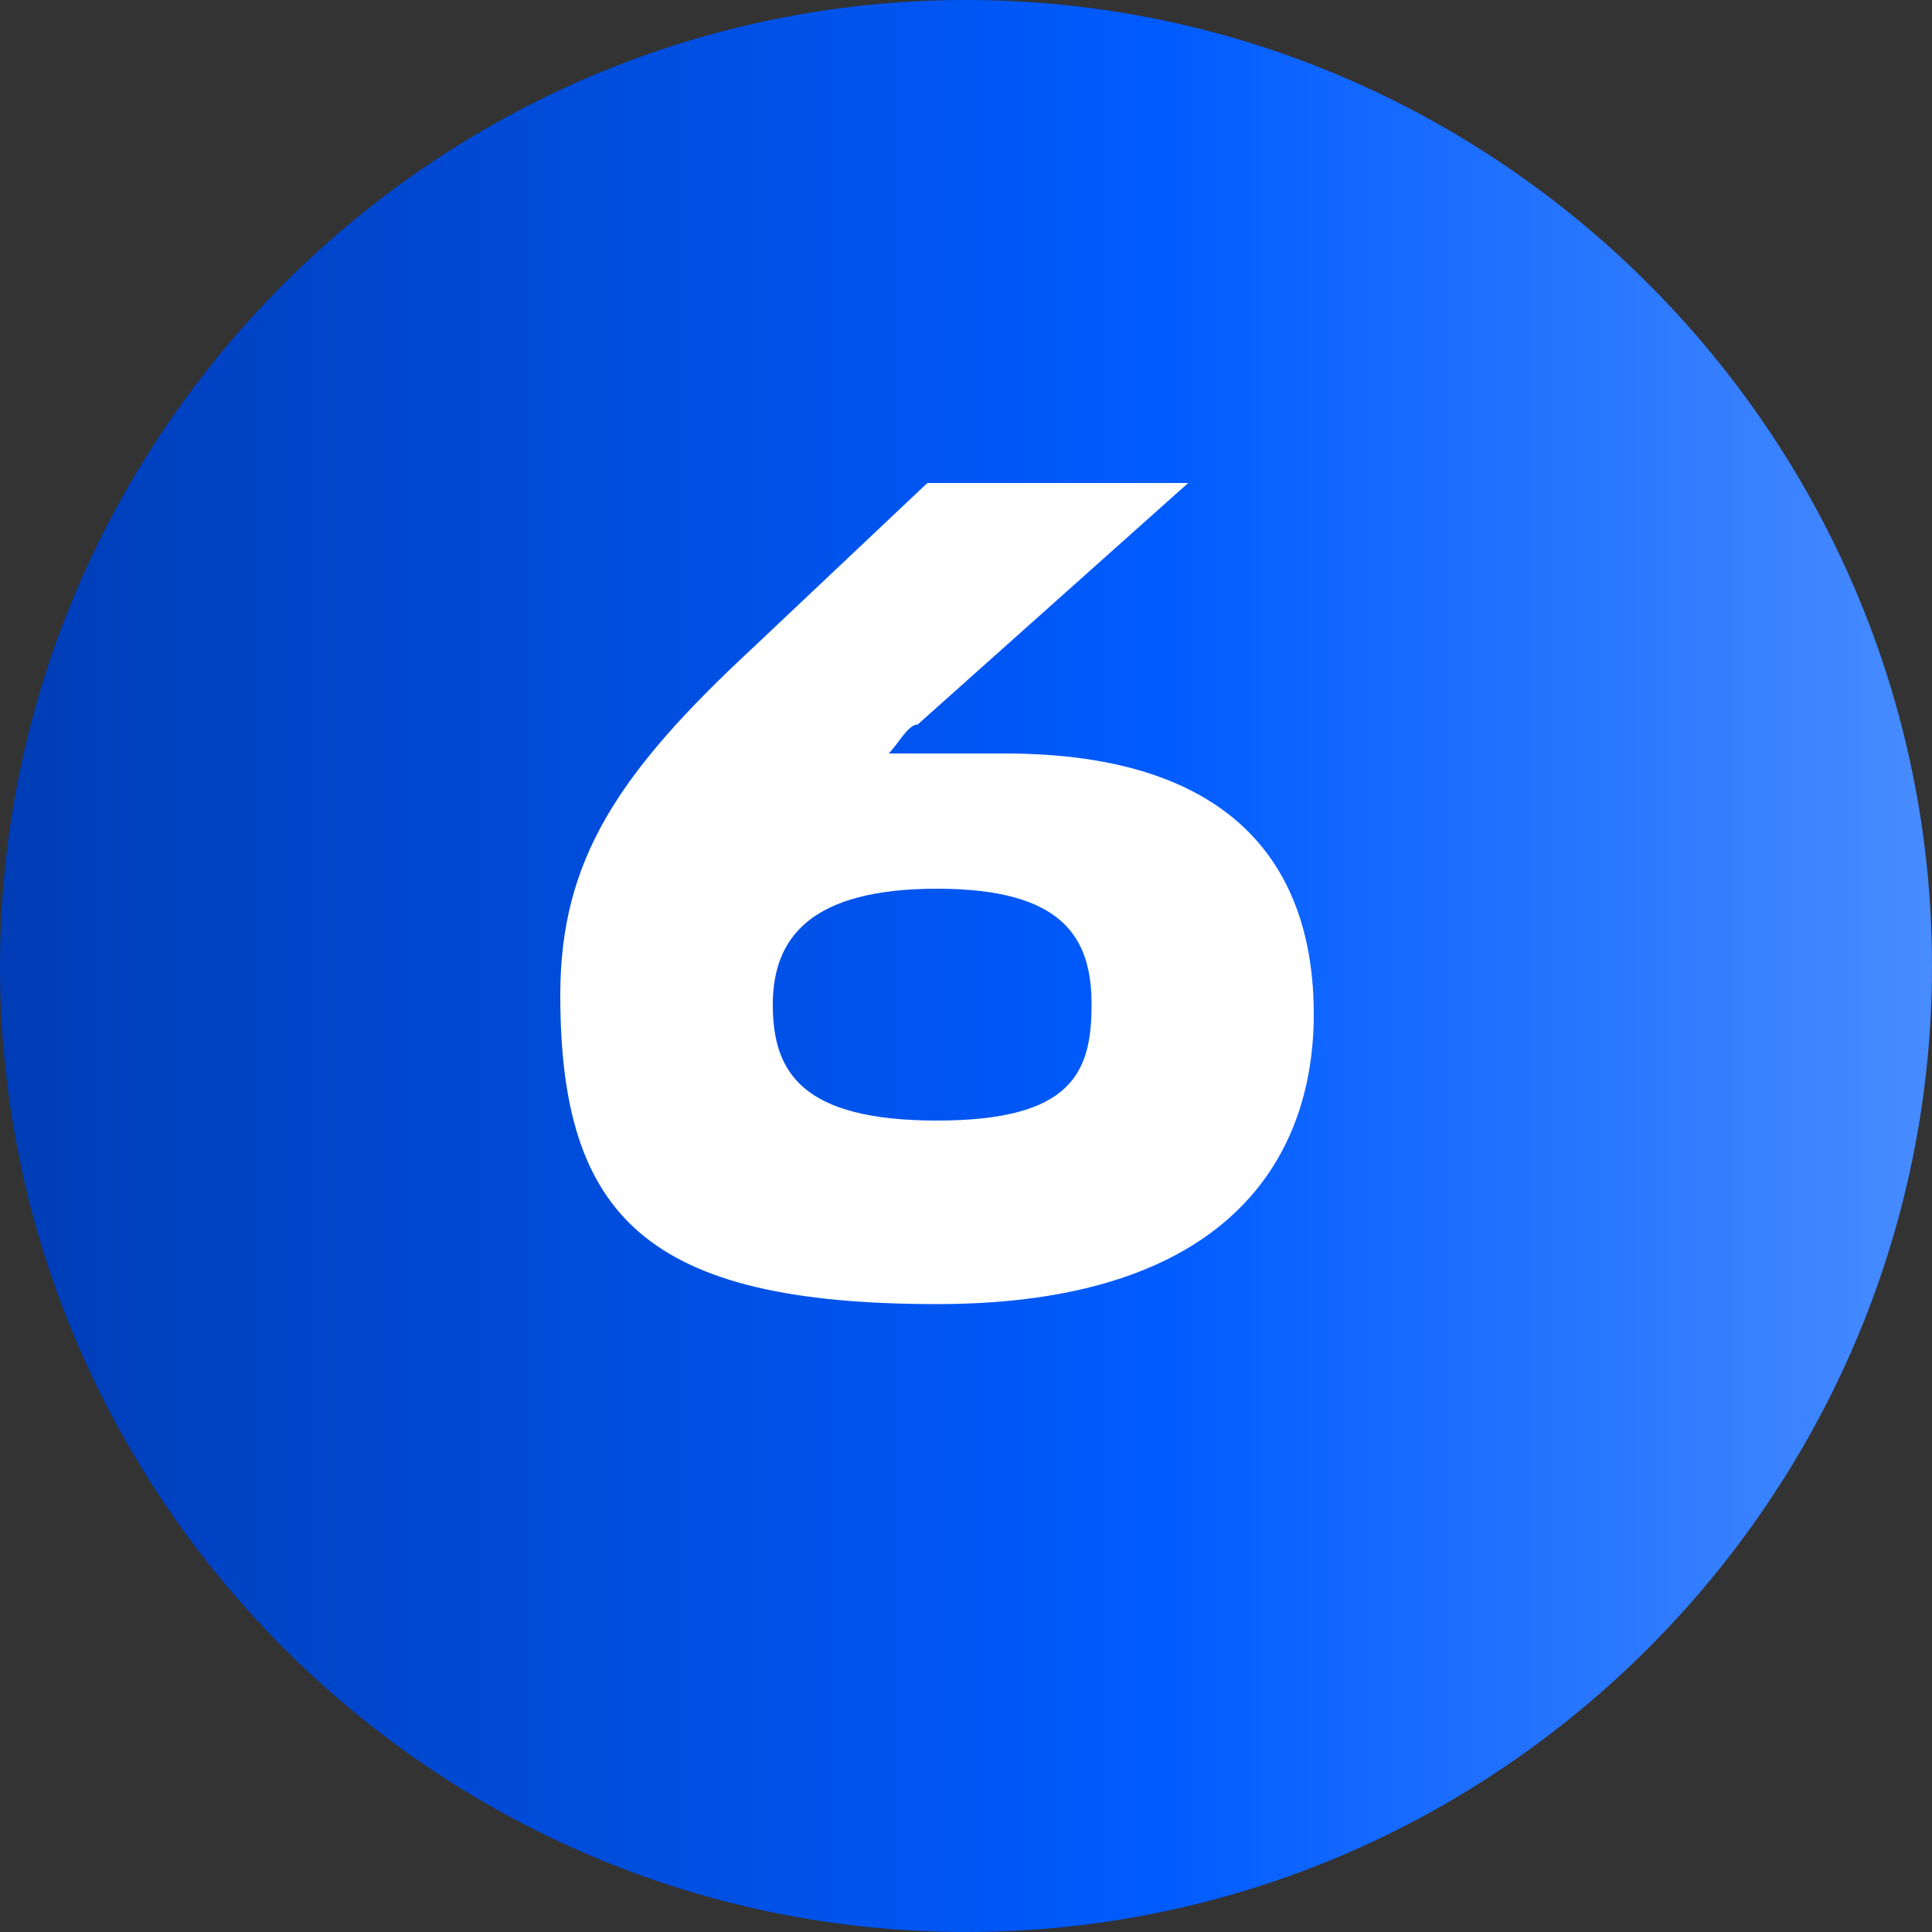 <?xml version="1.0" encoding="UTF-8"?> <svg xmlns="http://www.w3.org/2000/svg" xmlns:xlink="http://www.w3.org/1999/xlink" width="20" height="20" version="1.1" viewBox="0 0 20 20"><rect x="0" y="0" width="20" height="20" fill="#333333" stroke="none"/><defs><style> .cls-1 { fill: url(#_Безымянный_градиент); } .cls-2 { isolation: isolate; } .cls-3 { fill: #fff; } </style><linearGradient id="_Безымянный_градиент" data-name="Безымянный градиент" x1="0" y1="1653.8" x2="20" y2="1653.8" gradientTransform="translate(0 -1643.8)" gradientUnits="userSpaceOnUse"><stop offset="0" stop-color="#003db6"></stop><stop offset=".6" stop-color="#005bff"></stop><stop offset="1" stop-color="#488cff"></stop></linearGradient></defs><g><g id="_Слой_1" data-name="Слой_1"><path class="cls-1" d="M20,10c0,5.5-4.5,10-10,10S0,15.5,0,10,4.5,0,10,0s10,4.5,10,10Z"></path><g class="cls-2"><path class="cls-3" d="M5.8,10.3c0-1.4.6-2.3,2-3.6l1.8-1.7h2.7l-2.8,2.5c-.1,0-.2.2-.3.3h0c.4,0,.8,0,1.2,0,2.4,0,3.2,1.2,3.2,2.7s-.9,3-3.9,3-3.9-.9-3.9-3.2ZM8,10.4c0,.7.3,1.2,1.7,1.2s1.6-.5,1.6-1.2-.3-1.2-1.6-1.2-1.7.5-1.7,1.2Z"></path></g></g></g></svg> 